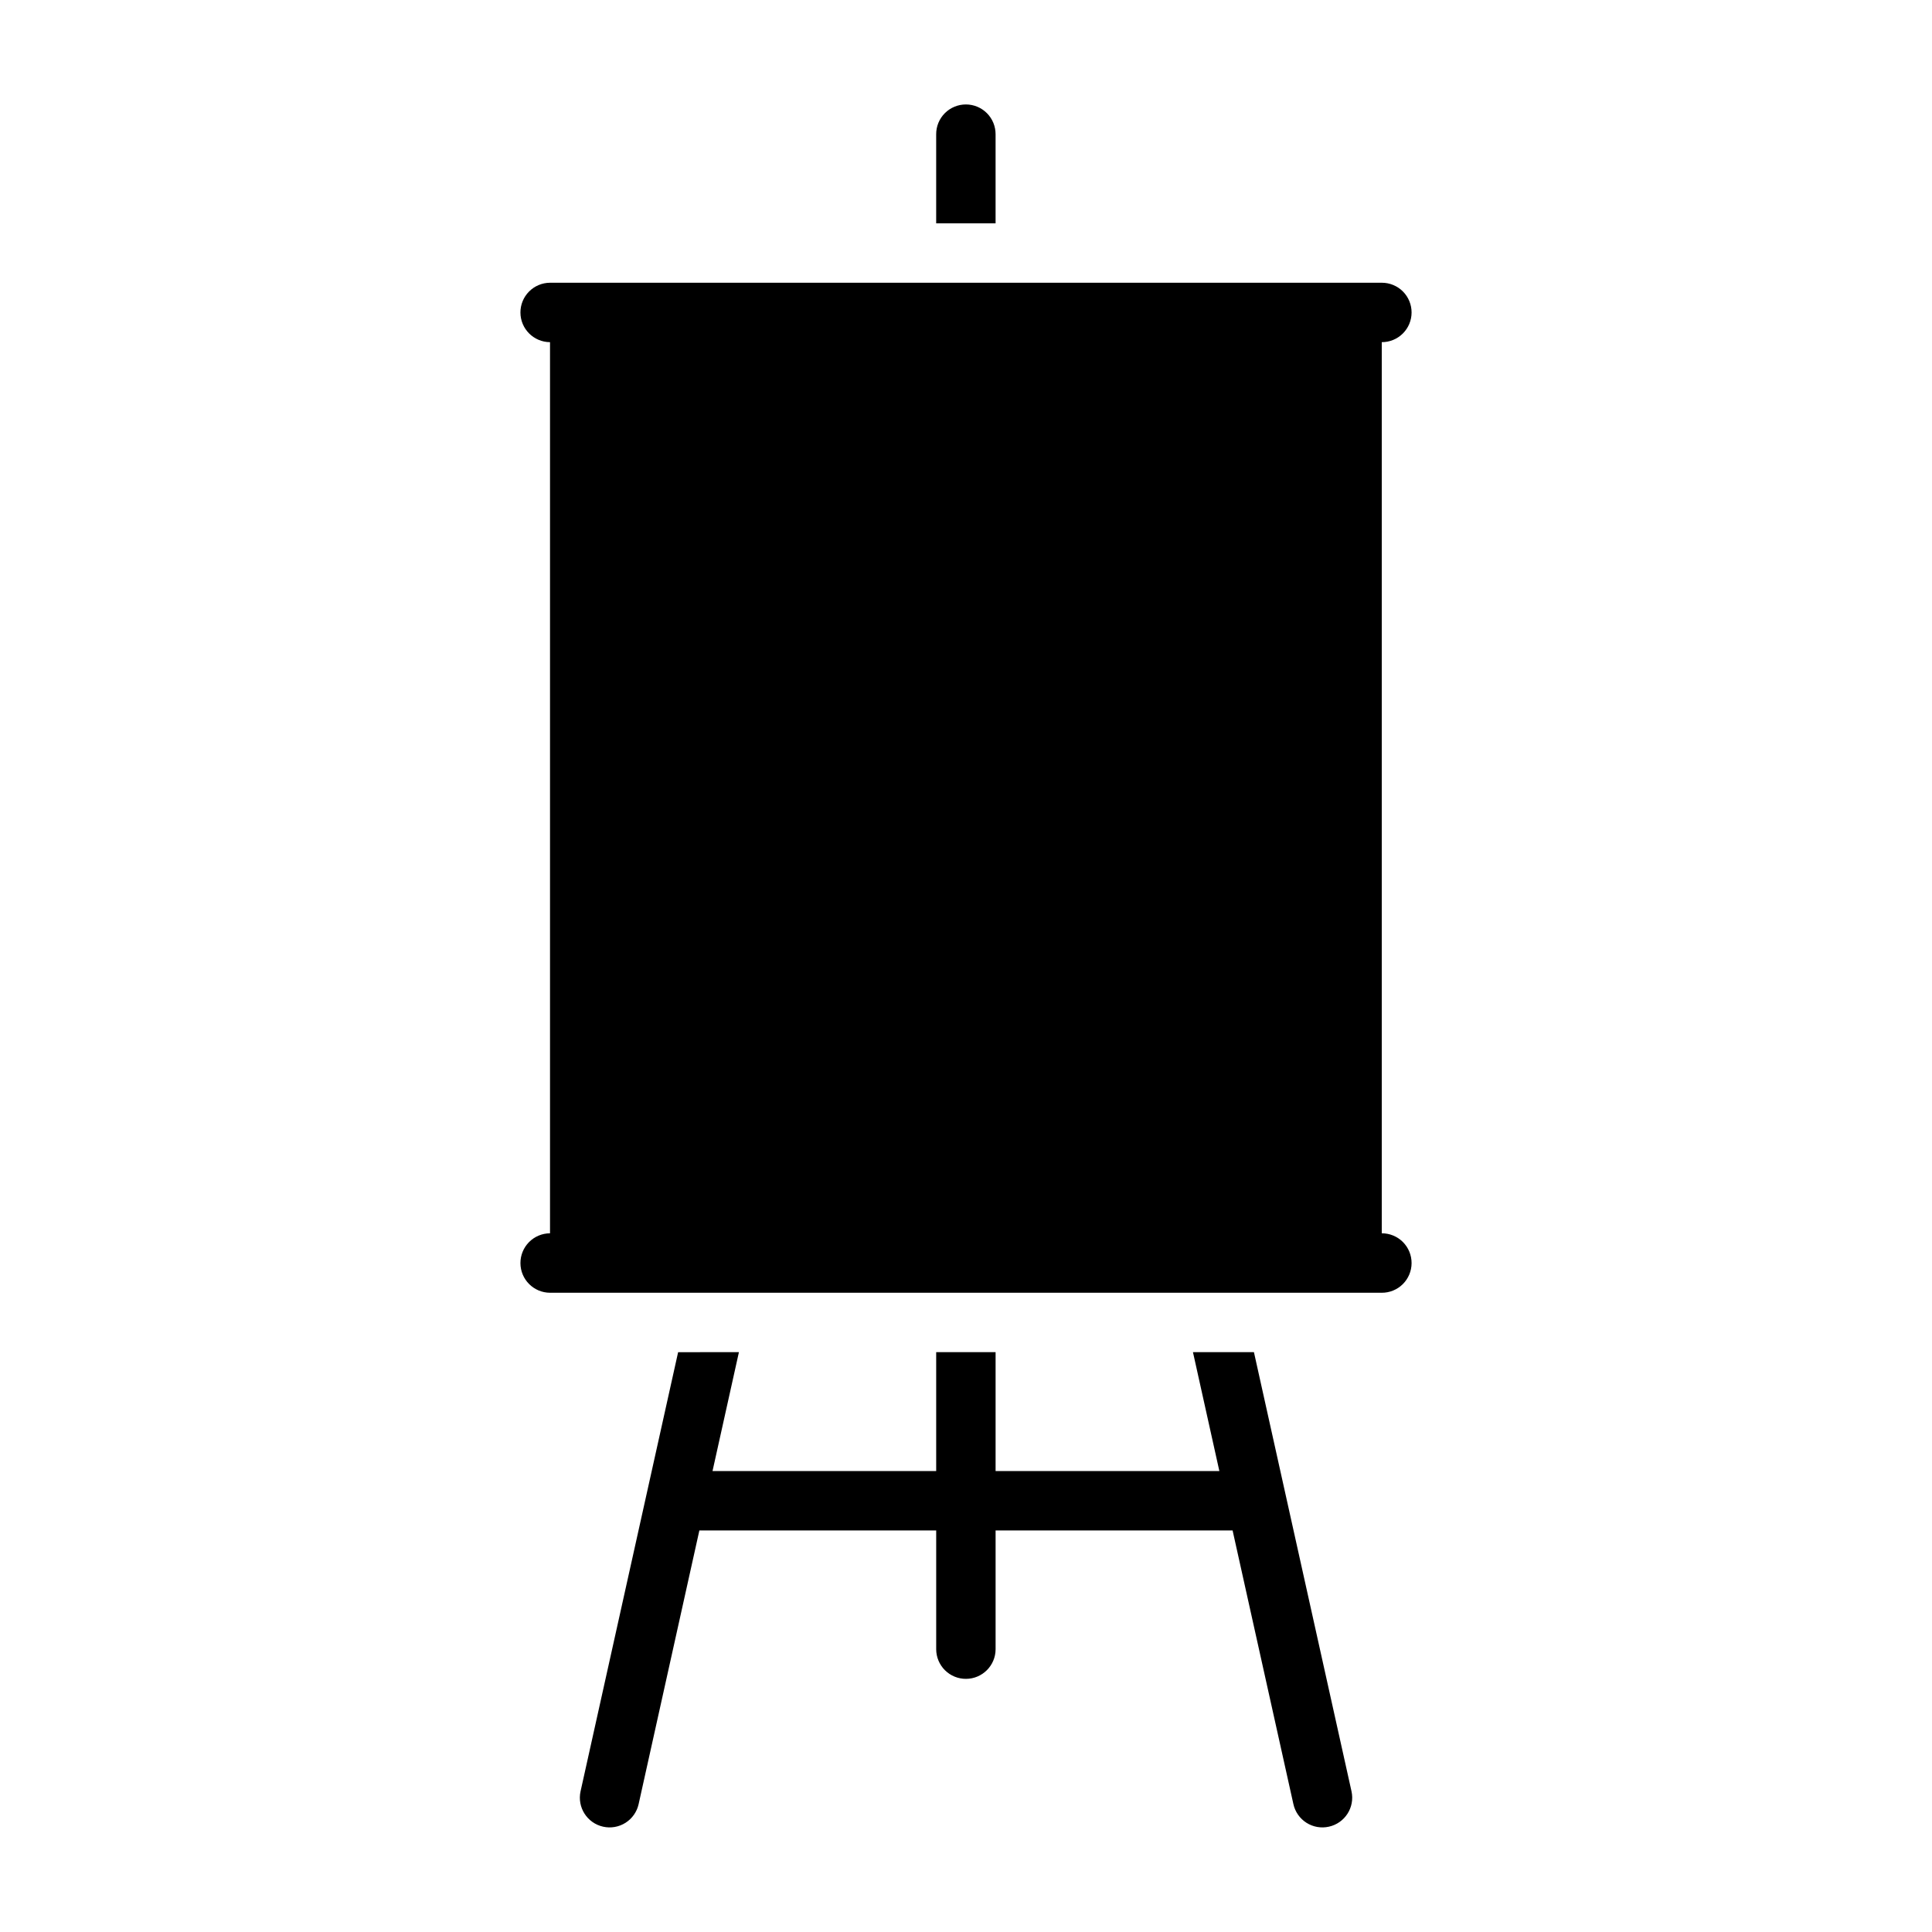 <?xml version="1.0" encoding="UTF-8"?>
<!-- Uploaded to: ICON Repo, www.svgrepo.com, Generator: ICON Repo Mixer Tools -->
<svg fill="#000000" width="800px" height="800px" version="1.1" viewBox="144 144 512 512" xmlns="http://www.w3.org/2000/svg">
 <g>
  <path d="m289.76 218.93c-2.086 0.008-4.086 0.848-5.555 2.328-1.473 1.48-2.293 3.488-2.285 5.574 0.016 4.324 3.519 7.824 7.84 7.844v236.16c-2.09 0.008-4.09 0.848-5.562 2.332-1.469 1.484-2.289 3.496-2.277 5.586 0.016 4.324 3.519 7.824 7.84 7.84h220.42c2.09 0.008 4.094-0.812 5.574-2.281 1.484-1.473 2.32-3.473 2.328-5.559 0.012-2.102-0.816-4.121-2.301-5.609-1.484-1.484-3.5-2.316-5.602-2.309v-236.16c2.09 0.008 4.094-0.816 5.574-2.285 1.484-1.469 2.32-3.469 2.328-5.559 0.008-2.098-0.82-4.113-2.305-5.598-1.484-1.48-3.5-2.312-5.598-2.305z"/>
  <path d="m323.71 502.34-25.859 116.39v-0.004c-0.926 4.238 1.75 8.422 5.981 9.363 2.039 0.461 4.18 0.086 5.945-1.035 1.766-1.125 3.012-2.902 3.465-4.945l16.098-72.523h62.762v31.488c0.008 2.09 0.844 4.086 2.324 5.559 1.484 1.469 3.488 2.289 5.578 2.281 4.32-0.016 7.824-3.516 7.84-7.84v-31.488h62.809l16.113 72.523c0.449 2.043 1.695 3.82 3.461 4.945 1.766 1.121 3.906 1.496 5.945 1.035 4.238-0.934 6.922-5.121 5.996-9.363l-25.859-116.39h-16.16l6.996 31.504h-59.301v-31.504h-15.742v31.504h-59.273l6.996-31.504z"/>
  <path d="m400 171.68c-2.102-0.008-4.121 0.824-5.606 2.309-1.484 1.488-2.312 3.508-2.297 5.609v23.586h15.742v-23.586c0.012-2.09-0.809-4.102-2.277-5.586-1.473-1.484-3.473-2.324-5.562-2.332z"/>
 </g>
</svg>